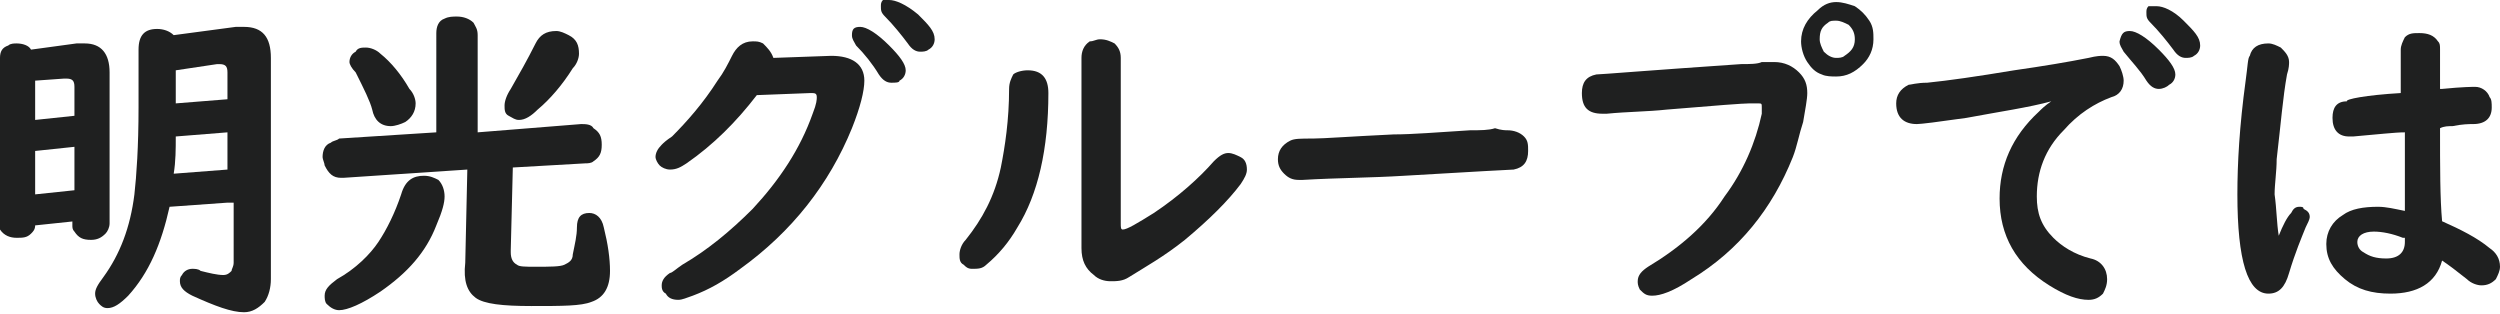 <?xml version="1.0" encoding="utf-8"?>
<!-- Generator: Adobe Illustrator 26.5.0, SVG Export Plug-In . SVG Version: 6.00 Build 0)  -->
<svg version="1.1" id="レイヤー_1" xmlns="http://www.w3.org/2000/svg" xmlns:xlink="http://www.w3.org/1999/xlink" x="0px"
	 y="0px" viewBox="0 0 120.9 15.2" style="enable-background:new 0 0 120.9 15.2;" xml:space="preserve">
<style type="text/css">
	.st0{fill:#1F2020;}
</style>
<g>
	<path class="st0" d="M3.6,10.7l-1.9,0.2c0,0.2-0.1,0.3-0.2,0.4c-0.2,0.2-0.4,0.2-0.7,0.2c-0.3,0-0.6-0.1-0.8-0.4
		C0,11.1,0,11,0,10.8v-8c0-0.3,0.1-0.5,0.4-0.6c0.1-0.1,0.3-0.1,0.4-0.1c0.3,0,0.6,0.1,0.7,0.3l2.2-0.3c0.1,0,0.3,0,0.4,0
		c0.8,0,1.2,0.5,1.2,1.4v7.3c0,0.2-0.1,0.4-0.2,0.5c-0.2,0.2-0.4,0.3-0.7,0.3c-0.4,0-0.6-0.1-0.8-0.4c-0.1-0.1-0.1-0.2-0.1-0.3V10.7
		z M3.6,5.6V4.2c0-0.3-0.1-0.4-0.4-0.4c0,0,0,0-0.1,0L1.7,3.9v1.9L3.6,5.6z M3.6,7.1L1.7,7.3v2.1l1.9-0.2V7.1z M11,9.8L8.2,10
		c-0.4,1.8-1,3.2-2,4.3c-0.4,0.4-0.7,0.6-1,0.6c-0.2,0-0.3-0.1-0.4-0.2c-0.1-0.1-0.2-0.3-0.2-0.5c0-0.2,0.1-0.4,0.4-0.8
		c0.8-1.1,1.3-2.4,1.5-4c0.1-0.9,0.2-2.3,0.2-4.2c0-0.5,0-1.1,0-1.6c0-0.6,0-1,0-1.2c0-0.7,0.3-1,0.9-1c0.3,0,0.6,0.1,0.8,0.3l3-0.4
		c0.1,0,0.2,0,0.4,0c0.9,0,1.3,0.5,1.3,1.5v10.7c0,0.4-0.1,0.8-0.3,1.1c-0.3,0.3-0.6,0.5-1,0.5c-0.6,0-1.4-0.3-2.5-0.8
		c-0.4-0.2-0.6-0.4-0.6-0.7c0-0.1,0-0.2,0.1-0.3c0.1-0.2,0.3-0.3,0.5-0.3c0.1,0,0.3,0,0.4,0.1c0.4,0.1,0.8,0.2,1.1,0.2
		c0.2,0,0.3-0.1,0.4-0.2c0-0.1,0.1-0.2,0.1-0.4V9.8z M11,8.2V6.4L8.5,6.6c0,0.6,0,1.2-0.1,1.8L11,8.2z M11,4.8V3.5
		c0-0.3-0.1-0.4-0.4-0.4c0,0,0,0-0.1,0L8.5,3.4c0,0.3,0,0.6,0,0.7c0,0.4,0,0.7,0,0.8V5L11,4.8z"/>
	<path class="st0" d="M20.5,8.5c0.3,0,0.5,0.1,0.7,0.2c0.2,0.2,0.3,0.5,0.3,0.8c0,0.3-0.1,0.7-0.4,1.4c-0.5,1.3-1.4,2.3-2.7,3.2
		c-0.9,0.6-1.6,0.9-2,0.9c-0.2,0-0.4-0.1-0.6-0.3c-0.1-0.1-0.1-0.3-0.1-0.4c0-0.3,0.2-0.5,0.6-0.8c0.9-0.5,1.6-1.2,2-1.8
		c0.4-0.6,0.8-1.4,1.1-2.3C19.6,8.7,20,8.5,20.5,8.5z M24.8,8.1l-0.1,4v0.1c0,0.3,0.1,0.5,0.3,0.6c0.1,0.1,0.4,0.1,0.9,0.1
		c0.7,0,1.2,0,1.4-0.1c0.2-0.1,0.4-0.2,0.4-0.5c0.1-0.5,0.2-0.9,0.2-1.3c0-0.5,0.2-0.7,0.6-0.7c0.3,0,0.6,0.2,0.7,0.7
		c0.2,0.8,0.3,1.5,0.3,2.1c0,0.8-0.3,1.3-0.9,1.5c-0.5,0.2-1.4,0.2-2.9,0.2c-1.4,0-2.3-0.1-2.7-0.4c-0.4-0.3-0.6-0.8-0.5-1.7
		l0.1-4.5l-6,0.4l-0.1,0c-0.4,0-0.6-0.2-0.8-0.6c0-0.1-0.1-0.3-0.1-0.4c0-0.3,0.1-0.6,0.4-0.7c0.1-0.1,0.3-0.1,0.4-0.2l4.7-0.3V1.6
		c0-0.3,0.1-0.6,0.4-0.7c0.2-0.1,0.4-0.1,0.6-0.1c0.3,0,0.6,0.1,0.8,0.3c0.1,0.2,0.2,0.3,0.2,0.6v4.7L28.1,6c0.2,0,0.5,0,0.6,0.2
		C29,6.4,29.1,6.6,29.1,7c0,0.4-0.1,0.6-0.4,0.8c-0.1,0.1-0.3,0.1-0.4,0.1L24.8,8.1z M17.7,2.3c0.2,0,0.5,0.1,0.7,0.3
		c0.5,0.4,1,1,1.4,1.7C20,4.5,20.1,4.8,20.1,5c0,0.4-0.2,0.7-0.5,0.9c-0.2,0.1-0.5,0.2-0.7,0.2c-0.5,0-0.8-0.3-0.9-0.8
		c-0.1-0.4-0.4-1-0.8-1.8C17,3.3,16.9,3.1,16.9,3c0-0.2,0.1-0.4,0.3-0.5C17.3,2.3,17.5,2.3,17.7,2.3z M26.9,1.5
		c0.2,0,0.4,0.1,0.6,0.2C27.9,1.9,28,2.2,28,2.6c0,0.2-0.1,0.5-0.3,0.7c-0.5,0.8-1.1,1.5-1.7,2c-0.3,0.3-0.6,0.5-0.9,0.5
		c-0.2,0-0.3-0.1-0.5-0.2c-0.2-0.1-0.2-0.3-0.2-0.5c0-0.2,0.1-0.5,0.3-0.8c0.4-0.7,0.8-1.4,1.2-2.2C26.1,1.7,26.4,1.5,26.9,1.5z"/>
	<path class="st0" d="M37.4,2.8l2.8-0.1c1,0,1.6,0.4,1.6,1.2c0,0.5-0.2,1.3-0.6,2.3c-1.1,2.7-2.9,5-5.4,6.8c-0.8,0.6-1.5,1-2.3,1.3
		c-0.3,0.1-0.5,0.2-0.7,0.2c-0.3,0-0.5-0.1-0.6-0.3C32,14.1,32,13.9,32,13.8c0-0.2,0.1-0.4,0.4-0.6c0.1,0,0.3-0.2,0.6-0.4
		c1.2-0.7,2.3-1.6,3.4-2.7c1.3-1.4,2.3-2.9,2.9-4.6c0.2-0.5,0.2-0.7,0.2-0.8c0-0.2-0.1-0.2-0.3-0.2h0l-2.6,0.1
		c-1,1.3-2.1,2.4-3.4,3.3c-0.3,0.2-0.5,0.3-0.8,0.3c-0.2,0-0.4-0.1-0.5-0.2c-0.1-0.1-0.2-0.3-0.2-0.4c0-0.2,0.1-0.4,0.3-0.6
		c0.1-0.1,0.2-0.2,0.5-0.4C33.2,5.9,34,5,34.7,3.9c0.3-0.4,0.5-0.8,0.7-1.2c0.2-0.4,0.5-0.7,1-0.7c0.2,0,0.3,0,0.5,0.1
		C37.1,2.3,37.3,2.5,37.4,2.8z M41.6,1.3c0.3,0,0.8,0.3,1.4,0.9c0.5,0.5,0.8,0.9,0.8,1.2c0,0.2-0.1,0.4-0.3,0.5
		C43.5,4,43.3,4,43.1,4c-0.2,0-0.4-0.1-0.6-0.4c-0.3-0.5-0.7-1-1.1-1.4c-0.1-0.2-0.2-0.3-0.2-0.5C41.2,1.4,41.3,1.3,41.6,1.3z M43,0
		c0.3,0,0.8,0.2,1.4,0.7c0.5,0.5,0.8,0.8,0.8,1.2c0,0.2-0.1,0.4-0.3,0.5c-0.1,0.1-0.3,0.1-0.4,0.1c-0.2,0-0.4-0.1-0.6-0.4
		c-0.3-0.4-0.7-0.9-1.1-1.3c-0.2-0.2-0.2-0.3-0.2-0.5c0-0.1,0-0.2,0.1-0.3C42.8,0,42.9,0,43,0z"/>
	<path class="st0" d="M49.7,3.4c0.7,0,1,0.4,1,1.1c0,2.7-0.5,4.9-1.5,6.5c-0.4,0.7-0.9,1.3-1.5,1.8c-0.2,0.2-0.4,0.2-0.7,0.2
		c-0.2,0-0.3-0.1-0.4-0.2c-0.2-0.1-0.2-0.3-0.2-0.5c0-0.2,0.1-0.5,0.3-0.7c0.8-1,1.4-2.1,1.7-3.5c0.2-1,0.4-2.3,0.4-3.8
		c0-0.3,0.1-0.5,0.2-0.7C49.1,3.5,49.4,3.4,49.7,3.4z M54.2,2.8v8c0,0.2,0,0.3,0.1,0.3c0.2,0,0.7-0.3,1.5-0.8
		C57,9.5,58,8.6,58.7,7.8c0.3-0.3,0.5-0.4,0.7-0.4c0.2,0,0.4,0.1,0.6,0.2c0.2,0.1,0.3,0.3,0.3,0.6c0,0.2-0.1,0.4-0.3,0.7
		c-0.6,0.8-1.5,1.7-2.7,2.7c-1,0.8-1.9,1.3-2.7,1.8c-0.3,0.2-0.6,0.2-0.9,0.2c-0.3,0-0.6-0.1-0.8-0.3c-0.4-0.3-0.6-0.7-0.6-1.3V2.8
		c0-0.3,0.1-0.6,0.4-0.8C52.9,2,53,1.9,53.2,1.9c0.3,0,0.5,0.1,0.7,0.2C54.1,2.3,54.2,2.5,54.2,2.8z"/>
	<path class="st0" d="M72.9,6.3c0.3,0,0.6,0.1,0.8,0.3c0.2,0.2,0.2,0.4,0.2,0.7c0,0.5-0.2,0.8-0.7,0.9c-0.1,0-1.9,0.1-5.3,0.3
		c-1.6,0.1-3.2,0.1-4.9,0.2c-0.1,0-0.1,0-0.2,0c-0.3,0-0.5-0.1-0.7-0.3c-0.2-0.2-0.3-0.4-0.3-0.7c0-0.4,0.2-0.7,0.6-0.9
		c0.2-0.1,0.5-0.1,1.1-0.1c0.5,0,1.8-0.1,3.9-0.2c0.9,0,2.1-0.1,3.7-0.2c0.5,0,0.9,0,1.2-0.1C72.6,6.3,72.8,6.3,72.9,6.3z"/>
	<path class="st0" d="M85.8,3c0.5,0,0.9,0.2,1.2,0.5c0.3,0.3,0.4,0.6,0.4,1c0,0.3-0.1,0.8-0.2,1.4c-0.2,0.6-0.3,1.2-0.5,1.7
		c-1,2.5-2.6,4.5-4.9,5.9c-0.9,0.6-1.5,0.8-1.9,0.8c-0.3,0-0.4-0.1-0.6-0.3c-0.1-0.2-0.1-0.3-0.1-0.4c0-0.3,0.2-0.5,0.5-0.7
		c1.5-0.9,2.8-2,3.7-3.4c0.9-1.2,1.5-2.6,1.8-4c0-0.1,0-0.2,0-0.3C85.2,5,85.2,5,85,5c-0.1,0-0.3,0-0.4,0c-0.3,0-1.6,0.1-4,0.3
		c-0.9,0.1-1.9,0.1-2.9,0.2c-0.1,0-0.2,0-0.2,0c-0.7,0-1-0.3-1-1c0-0.5,0.2-0.8,0.7-0.9c0.2,0,2.6-0.2,7-0.5c0.4,0,0.8,0,1-0.1
		C85.5,3,85.7,3,85.8,3z M88.8,0.1c0.3,0,0.6,0.1,0.9,0.2C90,0.5,90.2,0.7,90.4,1c0.2,0.3,0.2,0.6,0.2,0.9c0,0.5-0.2,0.9-0.5,1.2
		c-0.4,0.4-0.8,0.6-1.3,0.6c-0.2,0-0.5,0-0.7-0.1c-0.3-0.1-0.5-0.3-0.7-0.6c-0.2-0.3-0.3-0.7-0.3-1c0-0.6,0.3-1.1,0.8-1.5
		C88.2,0.2,88.5,0.1,88.8,0.1z M88.8,1c-0.2,0-0.3,0-0.4,0.1C88.1,1.3,88,1.5,88,1.9c0,0.2,0.1,0.4,0.2,0.6c0.2,0.2,0.4,0.3,0.6,0.3
		c0.1,0,0.3,0,0.4-0.1c0.3-0.2,0.5-0.4,0.5-0.8c0-0.3-0.1-0.5-0.3-0.7C89.2,1.1,89,1,88.8,1z"/>
	<path class="st0" d="M99.2,4.9c-1.1,0.3-2.5,0.5-4.1,0.8C93.7,5.9,92.9,6,92.7,6c-0.6,0-1-0.3-1-1c0-0.4,0.2-0.7,0.6-0.9
		c0.1,0,0.4-0.1,0.9-0.1c1-0.1,2.4-0.3,4.2-0.6c1.4-0.2,2.6-0.4,3.6-0.6c0.4-0.1,0.6-0.1,0.7-0.1c0.4,0,0.6,0.2,0.8,0.5
		c0.1,0.2,0.2,0.5,0.2,0.7c0,0.4-0.2,0.7-0.6,0.8c-0.8,0.3-1.6,0.8-2.3,1.6c-0.9,0.9-1.3,2-1.3,3.2c0,0.8,0.2,1.4,0.8,2
		c0.4,0.4,1,0.8,1.8,1c0.5,0.1,0.8,0.5,0.8,1c0,0.3-0.1,0.5-0.2,0.7c-0.2,0.2-0.4,0.3-0.7,0.3c-0.5,0-1.1-0.2-1.9-0.7
		c-1.6-1-2.4-2.4-2.4-4.2c0-1.6,0.6-3,1.9-4.2C98.7,5.3,98.9,5.1,99.2,4.9L99.2,4.9z M103,1.5c0.3,0,0.8,0.3,1.4,0.9
		c0.5,0.5,0.8,0.9,0.8,1.2c0,0.2-0.1,0.4-0.3,0.5c-0.1,0.1-0.3,0.2-0.5,0.2c-0.2,0-0.4-0.1-0.6-0.4c-0.3-0.5-0.7-0.9-1.1-1.4
		c-0.1-0.2-0.2-0.3-0.2-0.5C102.6,1.6,102.7,1.5,103,1.5z M104.3,0.3c0.3,0,0.8,0.2,1.3,0.7c0.5,0.5,0.8,0.8,0.8,1.2
		c0,0.2-0.1,0.4-0.3,0.5c-0.1,0.1-0.3,0.1-0.4,0.1c-0.2,0-0.4-0.1-0.6-0.4c-0.3-0.4-0.7-0.9-1.1-1.3c-0.2-0.2-0.2-0.3-0.2-0.5
		c0-0.1,0-0.2,0.1-0.3C104.1,0.3,104.2,0.3,104.3,0.3z"/>
	<path class="st0" d="M110.2,11.4c0.2-0.5,0.4-0.9,0.6-1.1c0.1-0.2,0.2-0.3,0.4-0.3c0.1,0,0.2,0,0.2,0.1c0.2,0.1,0.3,0.2,0.3,0.4
		c0,0.1-0.1,0.3-0.2,0.5c-0.2,0.5-0.5,1.2-0.8,2.2c-0.2,0.7-0.5,1-1,1c-1,0-1.5-1.6-1.5-4.8c0-1.5,0.1-3.3,0.4-5.5
		c0.1-0.7,0.1-1.1,0.2-1.2c0.1-0.4,0.4-0.6,0.9-0.6c0.2,0,0.4,0.1,0.6,0.2c0.2,0.2,0.4,0.4,0.4,0.7c0,0.1,0,0.3-0.1,0.6
		c-0.2,1.1-0.3,2.4-0.5,4.1c0,0.6-0.1,1.2-0.1,1.7C110.1,10.1,110.1,10.8,110.2,11.4z M116.1,4.5V2.4c0-0.2,0.1-0.4,0.2-0.6
		c0.2-0.2,0.4-0.2,0.7-0.2c0.4,0,0.7,0.1,0.9,0.4c0.1,0.1,0.1,0.2,0.1,0.4v1.9l0.1,0c1-0.1,1.5-0.1,1.6-0.1c0.3,0,0.6,0.2,0.7,0.5
		c0.1,0.1,0.1,0.3,0.1,0.5c0,0.5-0.3,0.8-0.9,0.8c-0.2,0-0.5,0-1,0.1c-0.2,0-0.4,0-0.6,0.1c0,1.9,0,3.4,0.1,4.5
		c0.9,0.4,1.7,0.8,2.3,1.3c0.3,0.2,0.5,0.5,0.5,0.9c0,0.2-0.1,0.4-0.2,0.6c-0.2,0.2-0.4,0.3-0.7,0.3c-0.2,0-0.5-0.1-0.7-0.3
		c-0.5-0.4-0.9-0.7-1.2-0.9c-0.3,1.1-1.2,1.6-2.5,1.6c-0.9,0-1.6-0.2-2.2-0.7c-0.6-0.5-0.9-1-0.9-1.7c0-0.6,0.3-1.1,0.8-1.4
		c0.4-0.3,1-0.4,1.7-0.4c0.4,0,0.8,0.1,1.3,0.2l0-0.4l0-1.1c0-1.1,0-1.8,0-2.3c-0.5,0-1.3,0.1-2.5,0.2c-0.1,0-0.2,0-0.2,0
		c-0.5,0-0.8-0.3-0.8-0.9c0-0.5,0.2-0.8,0.7-0.8C113.4,4.8,114.4,4.6,116.1,4.5z M116.2,11.5c-0.5-0.2-1-0.3-1.4-0.3
		c-0.5,0-0.8,0.2-0.8,0.5c0,0.2,0.1,0.4,0.3,0.5c0.3,0.2,0.6,0.3,1.1,0.3c0.6,0,0.9-0.3,0.9-0.8V11.5z"/>
</g>
</svg>
